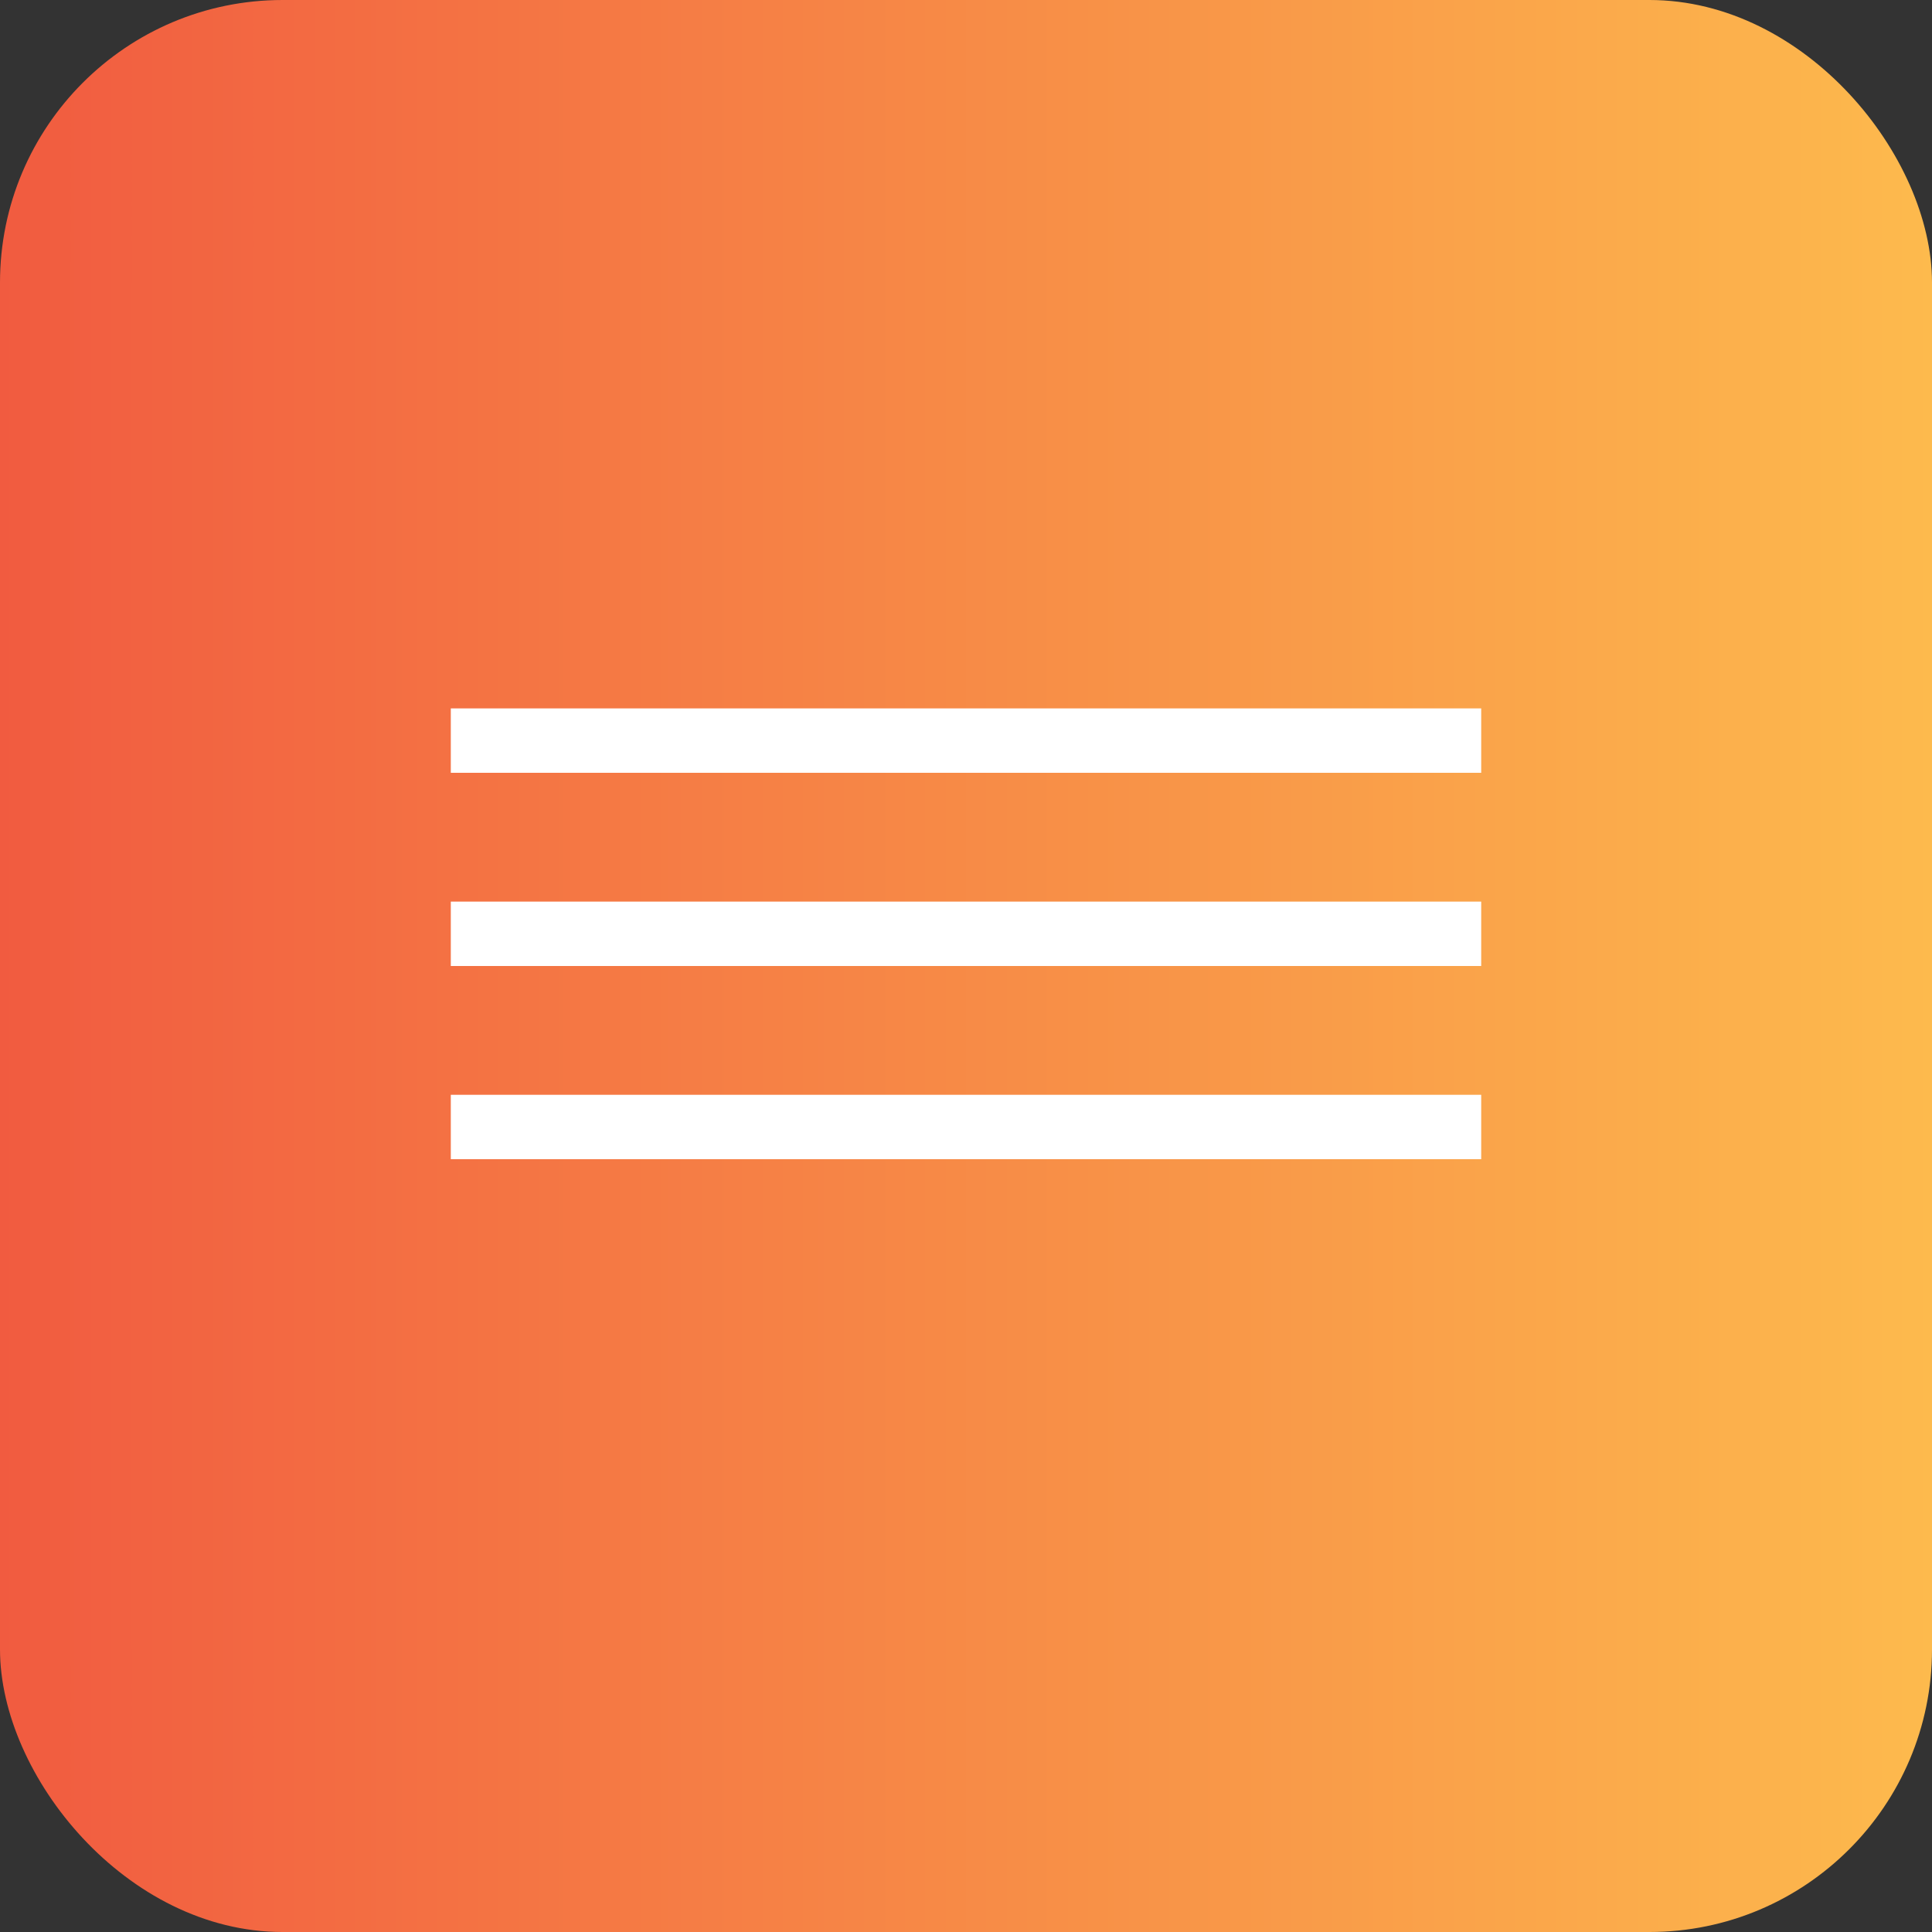 <?xml version="1.0" encoding="UTF-8"?> <svg xmlns="http://www.w3.org/2000/svg" width="30" height="30" viewBox="0 0 30 30" fill="none"><rect x="0" y="0" width="30" height="30" fill="#333333" stroke="none"/><rect width="30" height="30" rx="4.388" fill="url(#paint0_linear_445_2312)"></rect><line x1="7" y1="11.5" x2="23" y2="11.5" stroke="white"></line><line x1="7" y1="14.5" x2="23" y2="14.5" stroke="white"></line><line x1="7" y1="17.5" x2="23" y2="17.5" stroke="white"></line><defs><linearGradient id="paint0_linear_445_2312" x1="0" y1="15" x2="30" y2="15" gradientUnits="userSpaceOnUse"><stop stop-color="#F15B40"></stop><stop offset="1" stop-color="#FDBA4D"></stop></linearGradient></defs></svg> 